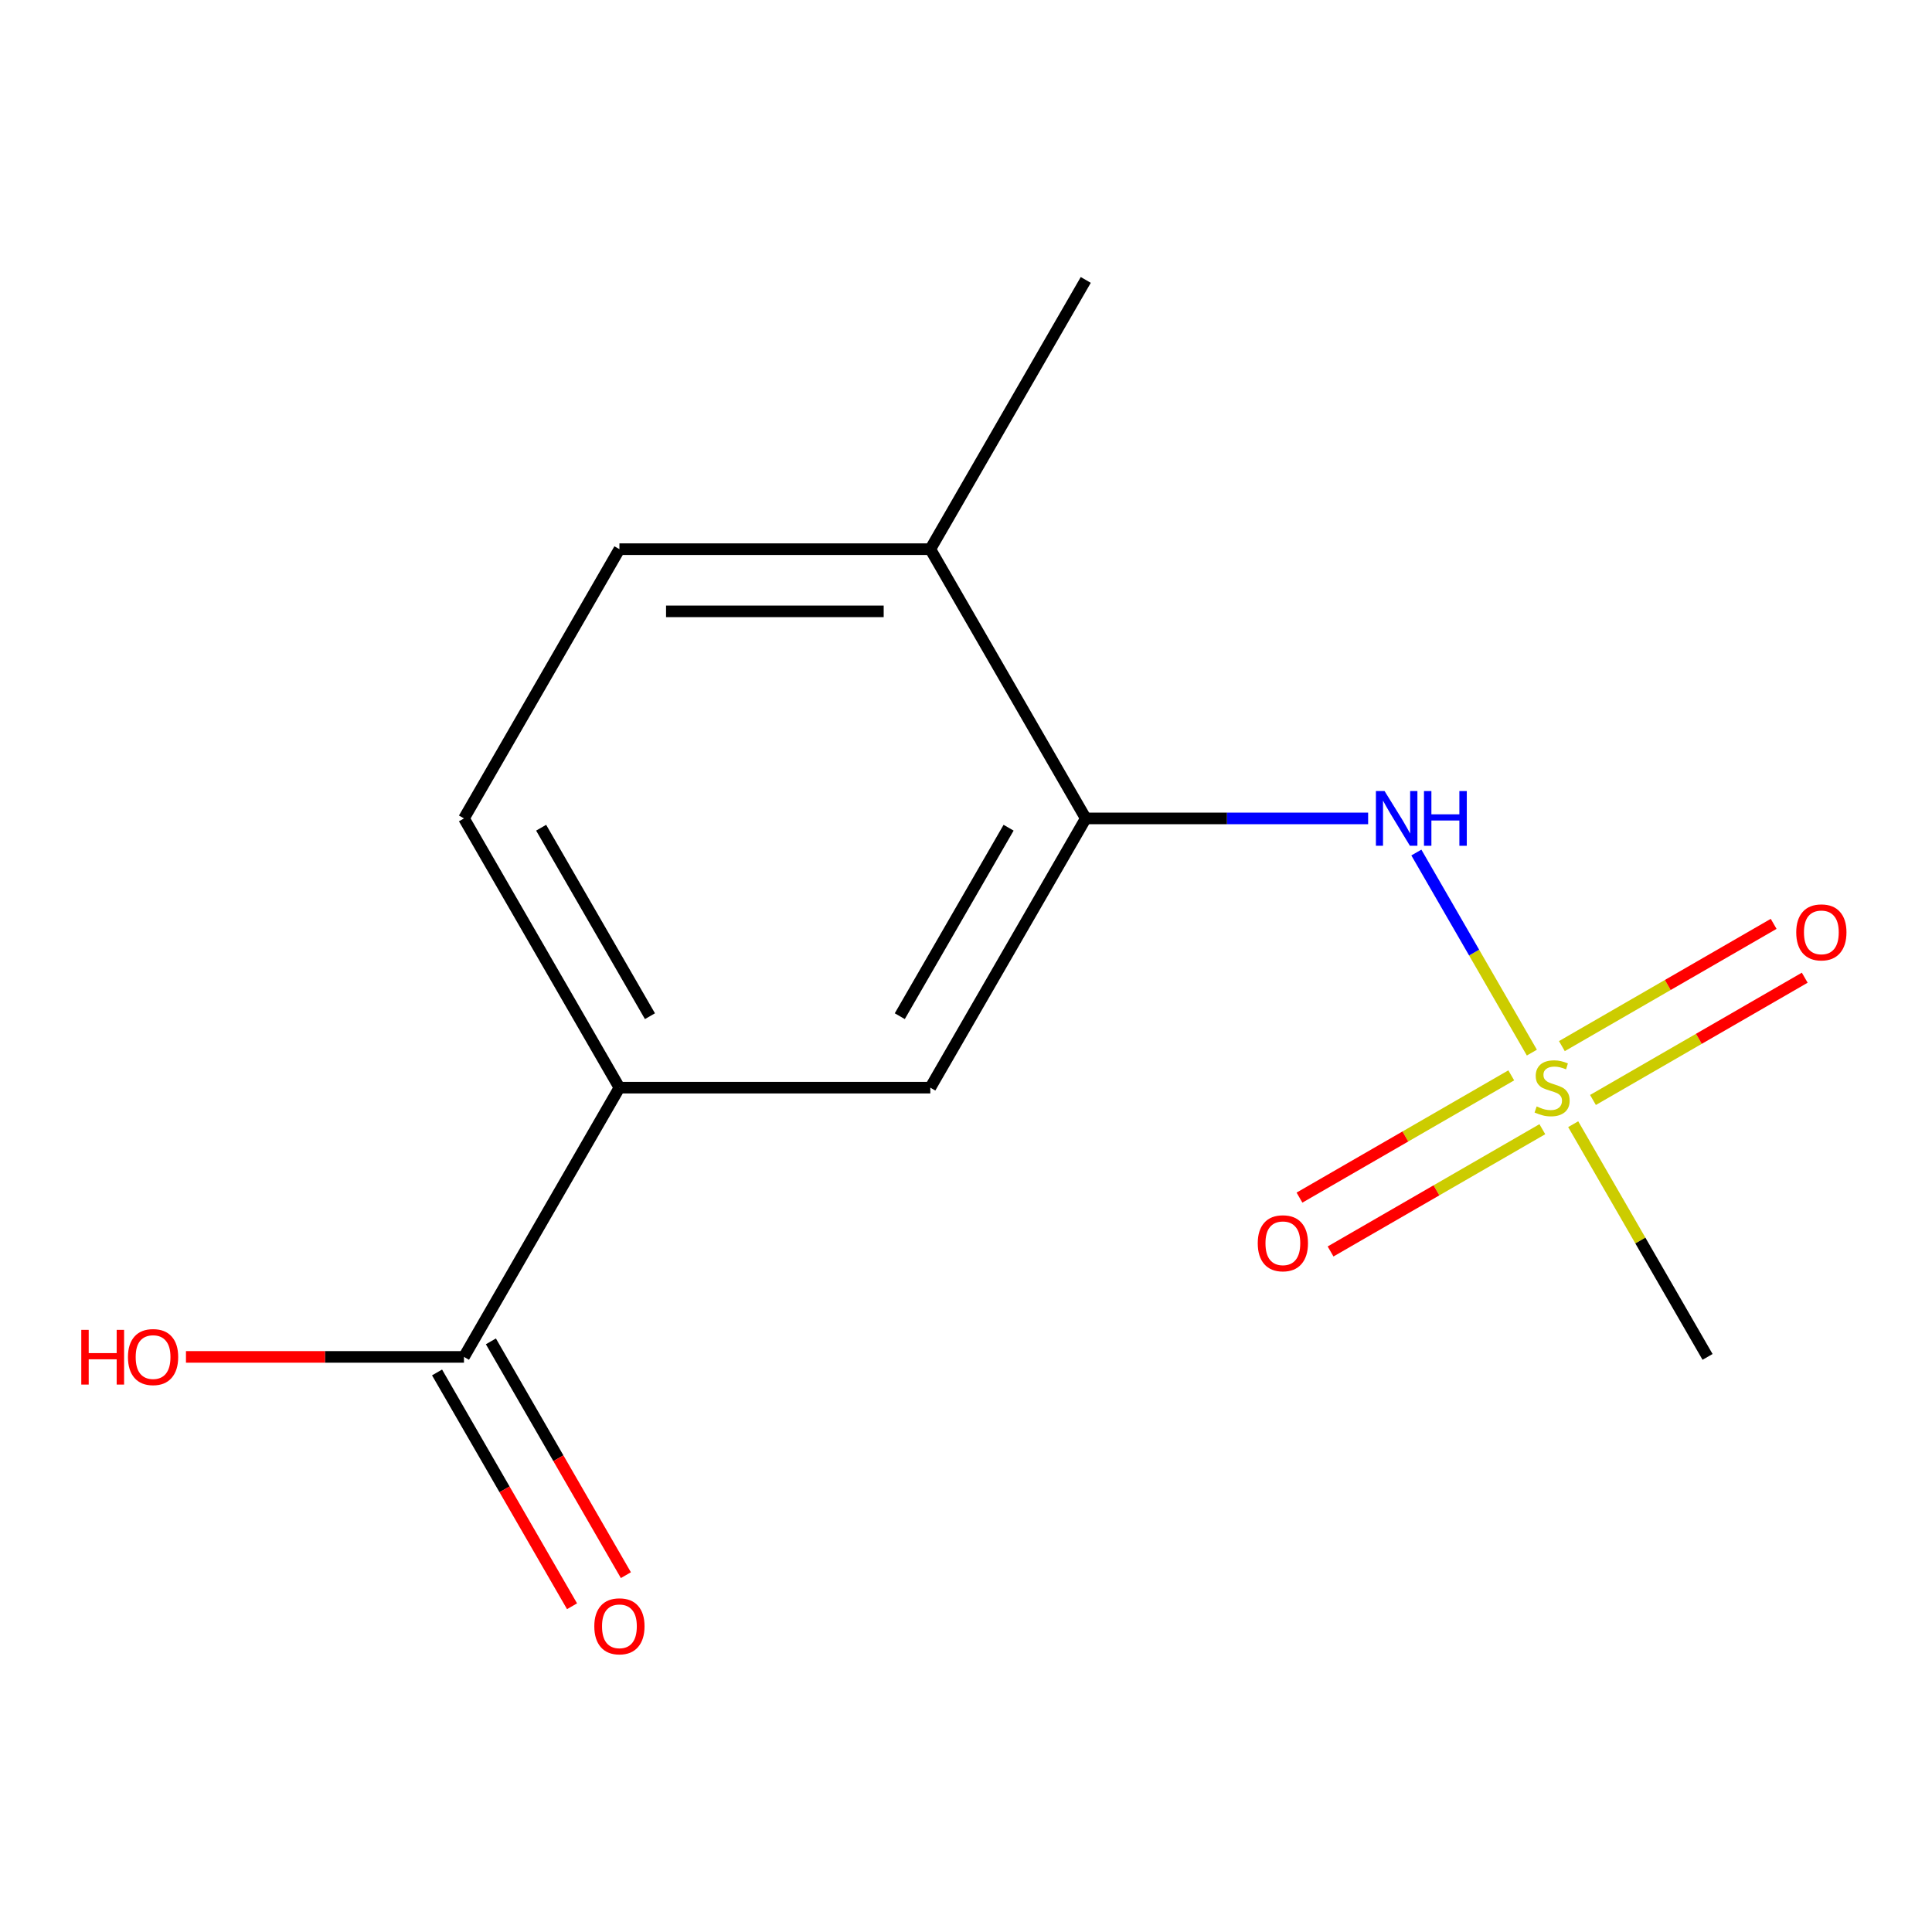 <?xml version='1.0' encoding='iso-8859-1'?>
<svg version='1.1' baseProfile='full'
              xmlns='http://www.w3.org/2000/svg'
                      xmlns:rdkit='http://www.rdkit.org/xml'
                      xmlns:xlink='http://www.w3.org/1999/xlink'
                  xml:space='preserve'
width='1000px' height='1000px' viewBox='0 0 1000 1000'>
<!-- END OF HEADER -->
<rect style='opacity:1.0;fill:#FFFFFF;stroke:none' width='1000' height='1000' x='0' y='0'> </rect>
<path class='bond-0' d='M 792.894,544.829 L 762.999,493.05' style='fill:none;fill-rule:evenodd;stroke:#CCCC00;stroke-width:6px;stroke-linecap:butt;stroke-linejoin:miter;stroke-opacity:1' />
<path class='bond-0' d='M 762.999,493.05 L 733.105,441.271' style='fill:none;fill-rule:evenodd;stroke:#0000FF;stroke-width:6px;stroke-linecap:butt;stroke-linejoin:miter;stroke-opacity:1' />
<path class='bond-5' d='M 782.22,556.601 L 727.413,588.243' style='fill:none;fill-rule:evenodd;stroke:#CCCC00;stroke-width:6px;stroke-linecap:butt;stroke-linejoin:miter;stroke-opacity:1' />
<path class='bond-5' d='M 727.413,588.243 L 672.607,619.885' style='fill:none;fill-rule:evenodd;stroke:#FF0000;stroke-width:6px;stroke-linecap:butt;stroke-linejoin:miter;stroke-opacity:1' />
<path class='bond-5' d='M 798.312,584.473 L 743.505,616.115' style='fill:none;fill-rule:evenodd;stroke:#CCCC00;stroke-width:6px;stroke-linecap:butt;stroke-linejoin:miter;stroke-opacity:1' />
<path class='bond-5' d='M 743.505,616.115 L 688.699,647.758' style='fill:none;fill-rule:evenodd;stroke:#FF0000;stroke-width:6px;stroke-linecap:butt;stroke-linejoin:miter;stroke-opacity:1' />
<path class='bond-6' d='M 824.518,569.343 L 879.324,537.7' style='fill:none;fill-rule:evenodd;stroke:#CCCC00;stroke-width:6px;stroke-linecap:butt;stroke-linejoin:miter;stroke-opacity:1' />
<path class='bond-6' d='M 879.324,537.7 L 934.13,506.058' style='fill:none;fill-rule:evenodd;stroke:#FF0000;stroke-width:6px;stroke-linecap:butt;stroke-linejoin:miter;stroke-opacity:1' />
<path class='bond-6' d='M 808.426,541.471 L 863.232,509.828' style='fill:none;fill-rule:evenodd;stroke:#CCCC00;stroke-width:6px;stroke-linecap:butt;stroke-linejoin:miter;stroke-opacity:1' />
<path class='bond-6' d='M 863.232,509.828 L 918.038,478.186' style='fill:none;fill-rule:evenodd;stroke:#FF0000;stroke-width:6px;stroke-linecap:butt;stroke-linejoin:miter;stroke-opacity:1' />
<path class='bond-11' d='M 814.282,581.875 L 849.055,642.103' style='fill:none;fill-rule:evenodd;stroke:#CCCC00;stroke-width:6px;stroke-linecap:butt;stroke-linejoin:miter;stroke-opacity:1' />
<path class='bond-11' d='M 849.055,642.103 L 883.828,702.332' style='fill:none;fill-rule:evenodd;stroke:#000000;stroke-width:6px;stroke-linecap:butt;stroke-linejoin:miter;stroke-opacity:1' />
<path class='bond-1' d='M 708.146,423.612 L 635.068,423.612' style='fill:none;fill-rule:evenodd;stroke:#0000FF;stroke-width:6px;stroke-linecap:butt;stroke-linejoin:miter;stroke-opacity:1' />
<path class='bond-1' d='M 635.068,423.612 L 561.99,423.612' style='fill:none;fill-rule:evenodd;stroke:#000000;stroke-width:6px;stroke-linecap:butt;stroke-linejoin:miter;stroke-opacity:1' />
<path class='bond-4' d='M 561.99,423.612 L 481.53,562.972' style='fill:none;fill-rule:evenodd;stroke:#000000;stroke-width:6px;stroke-linecap:butt;stroke-linejoin:miter;stroke-opacity:1' />
<path class='bond-4' d='M 522.049,428.424 L 465.727,525.976' style='fill:none;fill-rule:evenodd;stroke:#000000;stroke-width:6px;stroke-linecap:butt;stroke-linejoin:miter;stroke-opacity:1' />
<path class='bond-7' d='M 561.99,423.612 L 481.53,284.252' style='fill:none;fill-rule:evenodd;stroke:#000000;stroke-width:6px;stroke-linecap:butt;stroke-linejoin:miter;stroke-opacity:1' />
<path class='bond-2' d='M 240.151,702.332 L 320.611,562.972' style='fill:none;fill-rule:evenodd;stroke:#000000;stroke-width:6px;stroke-linecap:butt;stroke-linejoin:miter;stroke-opacity:1' />
<path class='bond-8' d='M 226.215,710.378 L 261.15,770.886' style='fill:none;fill-rule:evenodd;stroke:#000000;stroke-width:6px;stroke-linecap:butt;stroke-linejoin:miter;stroke-opacity:1' />
<path class='bond-8' d='M 261.15,770.886 L 296.085,831.395' style='fill:none;fill-rule:evenodd;stroke:#FF0000;stroke-width:6px;stroke-linecap:butt;stroke-linejoin:miter;stroke-opacity:1' />
<path class='bond-8' d='M 254.087,694.286 L 289.022,754.794' style='fill:none;fill-rule:evenodd;stroke:#000000;stroke-width:6px;stroke-linecap:butt;stroke-linejoin:miter;stroke-opacity:1' />
<path class='bond-8' d='M 289.022,754.794 L 323.957,815.303' style='fill:none;fill-rule:evenodd;stroke:#FF0000;stroke-width:6px;stroke-linecap:butt;stroke-linejoin:miter;stroke-opacity:1' />
<path class='bond-12' d='M 240.151,702.332 L 168.203,702.332' style='fill:none;fill-rule:evenodd;stroke:#000000;stroke-width:6px;stroke-linecap:butt;stroke-linejoin:miter;stroke-opacity:1' />
<path class='bond-12' d='M 168.203,702.332 L 96.255,702.332' style='fill:none;fill-rule:evenodd;stroke:#FF0000;stroke-width:6px;stroke-linecap:butt;stroke-linejoin:miter;stroke-opacity:1' />
<path class='bond-3' d='M 320.611,562.972 L 481.53,562.972' style='fill:none;fill-rule:evenodd;stroke:#000000;stroke-width:6px;stroke-linecap:butt;stroke-linejoin:miter;stroke-opacity:1' />
<path class='bond-14' d='M 320.611,562.972 L 240.151,423.612' style='fill:none;fill-rule:evenodd;stroke:#000000;stroke-width:6px;stroke-linecap:butt;stroke-linejoin:miter;stroke-opacity:1' />
<path class='bond-14' d='M 336.414,525.976 L 280.092,428.424' style='fill:none;fill-rule:evenodd;stroke:#000000;stroke-width:6px;stroke-linecap:butt;stroke-linejoin:miter;stroke-opacity:1' />
<path class='bond-10' d='M 481.53,284.252 L 320.611,284.252' style='fill:none;fill-rule:evenodd;stroke:#000000;stroke-width:6px;stroke-linecap:butt;stroke-linejoin:miter;stroke-opacity:1' />
<path class='bond-10' d='M 457.392,316.435 L 344.749,316.435' style='fill:none;fill-rule:evenodd;stroke:#000000;stroke-width:6px;stroke-linecap:butt;stroke-linejoin:miter;stroke-opacity:1' />
<path class='bond-13' d='M 481.53,284.252 L 561.99,144.891' style='fill:none;fill-rule:evenodd;stroke:#000000;stroke-width:6px;stroke-linecap:butt;stroke-linejoin:miter;stroke-opacity:1' />
<path class='bond-9' d='M 240.151,423.612 L 320.611,284.252' style='fill:none;fill-rule:evenodd;stroke:#000000;stroke-width:6px;stroke-linecap:butt;stroke-linejoin:miter;stroke-opacity:1' />
<path  class='atom-0' d='M 795.369 572.692
Q 795.689 572.812, 797.009 573.372
Q 798.329 573.932, 799.769 574.292
Q 801.249 574.612, 802.689 574.612
Q 805.369 574.612, 806.929 573.332
Q 808.489 572.012, 808.489 569.732
Q 808.489 568.172, 807.689 567.212
Q 806.929 566.252, 805.729 565.732
Q 804.529 565.212, 802.529 564.612
Q 800.009 563.852, 798.489 563.132
Q 797.009 562.412, 795.929 560.892
Q 794.889 559.372, 794.889 556.812
Q 794.889 553.252, 797.289 551.052
Q 799.729 548.852, 804.529 548.852
Q 807.809 548.852, 811.529 550.412
L 810.609 553.492
Q 807.209 552.092, 804.649 552.092
Q 801.889 552.092, 800.369 553.252
Q 798.849 554.372, 798.889 556.332
Q 798.889 557.852, 799.649 558.772
Q 800.449 559.692, 801.569 560.212
Q 802.729 560.732, 804.649 561.332
Q 807.209 562.132, 808.729 562.932
Q 810.249 563.732, 811.329 565.372
Q 812.449 566.972, 812.449 569.732
Q 812.449 573.652, 809.809 575.772
Q 807.209 577.852, 802.849 577.852
Q 800.329 577.852, 798.409 577.292
Q 796.529 576.772, 794.289 575.852
L 795.369 572.692
' fill='#CCCC00'/>
<path  class='atom-1' d='M 716.649 409.452
L 725.929 424.452
Q 726.849 425.932, 728.329 428.612
Q 729.809 431.292, 729.889 431.452
L 729.889 409.452
L 733.649 409.452
L 733.649 437.772
L 729.769 437.772
L 719.809 421.372
Q 718.649 419.452, 717.409 417.252
Q 716.209 415.052, 715.849 414.372
L 715.849 437.772
L 712.169 437.772
L 712.169 409.452
L 716.649 409.452
' fill='#0000FF'/>
<path  class='atom-1' d='M 737.049 409.452
L 740.889 409.452
L 740.889 421.492
L 755.369 421.492
L 755.369 409.452
L 759.209 409.452
L 759.209 437.772
L 755.369 437.772
L 755.369 424.692
L 740.889 424.692
L 740.889 437.772
L 737.049 437.772
L 737.049 409.452
' fill='#0000FF'/>
<path  class='atom-6' d='M 651.009 643.511
Q 651.009 636.711, 654.369 632.911
Q 657.729 629.111, 664.009 629.111
Q 670.289 629.111, 673.649 632.911
Q 677.009 636.711, 677.009 643.511
Q 677.009 650.391, 673.609 654.311
Q 670.209 658.191, 664.009 658.191
Q 657.769 658.191, 654.369 654.311
Q 651.009 650.431, 651.009 643.511
M 664.009 654.991
Q 668.329 654.991, 670.649 652.111
Q 673.009 649.191, 673.009 643.511
Q 673.009 637.951, 670.649 635.151
Q 668.329 632.311, 664.009 632.311
Q 659.689 632.311, 657.329 635.111
Q 655.009 637.911, 655.009 643.511
Q 655.009 649.231, 657.329 652.111
Q 659.689 654.991, 664.009 654.991
' fill='#FF0000'/>
<path  class='atom-7' d='M 929.729 482.592
Q 929.729 475.792, 933.089 471.992
Q 936.449 468.192, 942.729 468.192
Q 949.009 468.192, 952.369 471.992
Q 955.729 475.792, 955.729 482.592
Q 955.729 489.472, 952.329 493.392
Q 948.929 497.272, 942.729 497.272
Q 936.489 497.272, 933.089 493.392
Q 929.729 489.512, 929.729 482.592
M 942.729 494.072
Q 947.049 494.072, 949.369 491.192
Q 951.729 488.272, 951.729 482.592
Q 951.729 477.032, 949.369 474.232
Q 947.049 471.392, 942.729 471.392
Q 938.409 471.392, 936.049 474.192
Q 933.729 476.992, 933.729 482.592
Q 933.729 488.312, 936.049 491.192
Q 938.409 494.072, 942.729 494.072
' fill='#FF0000'/>
<path  class='atom-9' d='M 307.611 841.772
Q 307.611 834.972, 310.971 831.172
Q 314.331 827.372, 320.611 827.372
Q 326.891 827.372, 330.251 831.172
Q 333.611 834.972, 333.611 841.772
Q 333.611 848.652, 330.211 852.572
Q 326.811 856.452, 320.611 856.452
Q 314.371 856.452, 310.971 852.572
Q 307.611 848.692, 307.611 841.772
M 320.611 853.252
Q 324.931 853.252, 327.251 850.372
Q 329.611 847.452, 329.611 841.772
Q 329.611 836.212, 327.251 833.412
Q 324.931 830.572, 320.611 830.572
Q 316.291 830.572, 313.931 833.372
Q 311.611 836.172, 311.611 841.772
Q 311.611 847.492, 313.931 850.372
Q 316.291 853.252, 320.611 853.252
' fill='#FF0000'/>
<path  class='atom-13' d='M 42.072 688.332
L 45.912 688.332
L 45.912 700.372
L 60.392 700.372
L 60.392 688.332
L 64.232 688.332
L 64.232 716.652
L 60.392 716.652
L 60.392 703.572
L 45.912 703.572
L 45.912 716.652
L 42.072 716.652
L 42.072 688.332
' fill='#FF0000'/>
<path  class='atom-13' d='M 66.232 702.412
Q 66.232 695.612, 69.592 691.812
Q 72.952 688.012, 79.232 688.012
Q 85.512 688.012, 88.872 691.812
Q 92.232 695.612, 92.232 702.412
Q 92.232 709.292, 88.832 713.212
Q 85.432 717.092, 79.232 717.092
Q 72.992 717.092, 69.592 713.212
Q 66.232 709.332, 66.232 702.412
M 79.232 713.892
Q 83.552 713.892, 85.872 711.012
Q 88.232 708.092, 88.232 702.412
Q 88.232 696.852, 85.872 694.052
Q 83.552 691.212, 79.232 691.212
Q 74.912 691.212, 72.552 694.012
Q 70.232 696.812, 70.232 702.412
Q 70.232 708.132, 72.552 711.012
Q 74.912 713.892, 79.232 713.892
' fill='#FF0000'/>
</svg>
